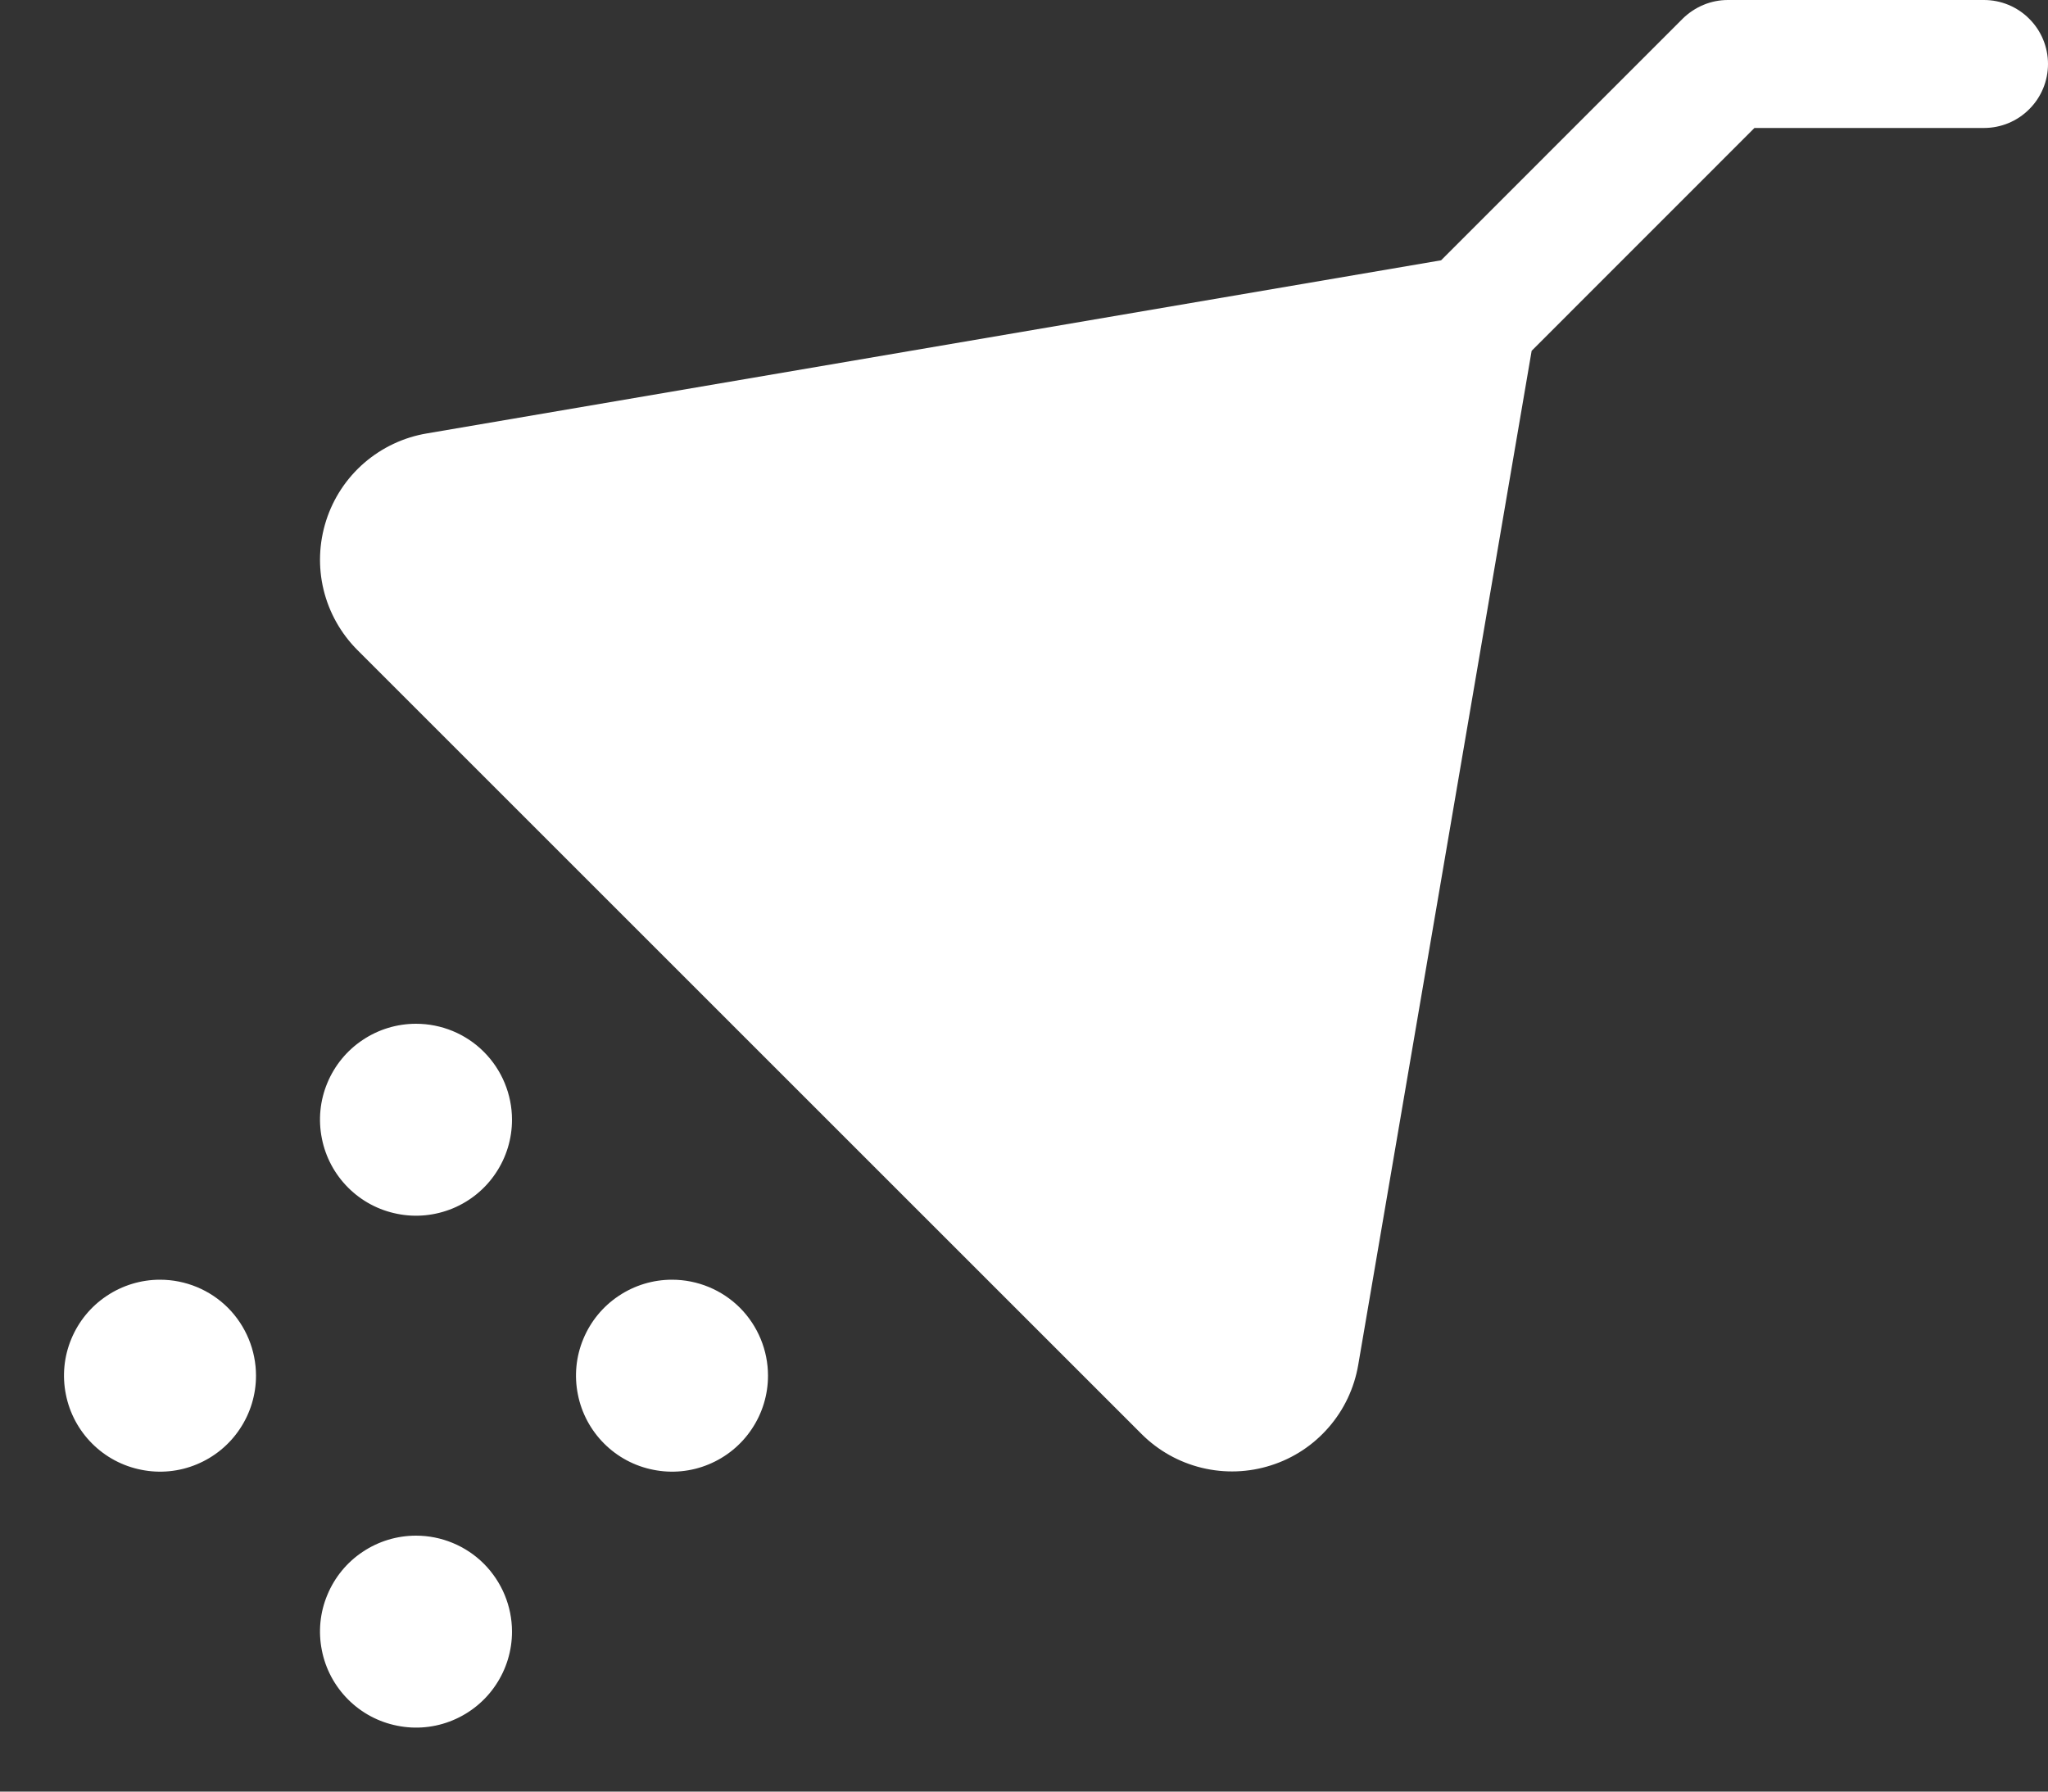 <svg width="24" height="21" viewBox="0 0 24 21" fill="none" xmlns="http://www.w3.org/2000/svg">
<rect x="0" y="0" width="24" height="21" fill="#333333" stroke="none"/>
<path d="M6 19.125C6 19.348 5.934 19.565 5.81 19.75C5.687 19.935 5.511 20.079 5.306 20.164C5.1 20.25 4.874 20.272 4.656 20.228C4.437 20.185 4.237 20.078 4.08 19.921C3.922 19.763 3.815 19.563 3.772 19.345C3.728 19.126 3.75 18.9 3.836 18.695C3.921 18.489 4.065 18.313 4.25 18.19C4.435 18.066 4.652 18 4.875 18C5.173 18 5.46 18.119 5.67 18.329C5.881 18.541 6 18.827 6 19.125ZM7.875 15C7.652 15 7.435 15.066 7.25 15.19C7.065 15.313 6.921 15.489 6.836 15.694C6.75 15.9 6.728 16.126 6.772 16.345C6.815 16.563 6.922 16.763 7.08 16.921C7.237 17.078 7.437 17.185 7.656 17.228C7.874 17.272 8.1 17.25 8.306 17.164C8.511 17.079 8.687 16.935 8.81 16.75C8.934 16.565 9 16.348 9 16.125C9 15.827 8.881 15.54 8.671 15.329C8.46 15.118 8.173 15 7.875 15ZM1.875 15C1.653 15 1.435 15.066 1.25 15.19C1.065 15.313 0.921 15.489 0.836 15.694C0.75 15.9 0.728 16.126 0.772 16.345C0.815 16.563 0.922 16.763 1.08 16.921C1.237 17.078 1.437 17.185 1.656 17.228C1.874 17.272 2.1 17.25 2.306 17.164C2.511 17.079 2.687 16.935 2.81 16.75C2.934 16.565 3 16.348 3 16.125C3 15.827 2.881 15.54 2.671 15.329C2.46 15.118 2.173 15 1.875 15ZM4.875 12C4.652 12 4.435 12.066 4.25 12.19C4.065 12.313 3.921 12.489 3.836 12.694C3.75 12.9 3.728 13.126 3.772 13.345C3.815 13.563 3.922 13.763 4.08 13.921C4.237 14.078 4.437 14.185 4.656 14.228C4.874 14.272 5.1 14.249 5.306 14.164C5.511 14.079 5.687 13.935 5.81 13.75C5.934 13.565 6 13.348 6 13.125C6 12.827 5.881 12.54 5.67 12.329C5.46 12.118 5.173 12 4.875 12ZM23.25 2.31901e-07H20.25C20.151 -7.72394e-05 20.054 0.019 19.963 0.057C19.872 0.095 19.789 0.15 19.719 0.219L16.888 3.051L5.004 5.08C4.732 5.125 4.478 5.245 4.269 5.425C4.061 5.605 3.906 5.839 3.822 6.102C3.738 6.365 3.727 6.645 3.792 6.913C3.857 7.181 3.995 7.426 4.19 7.621L13.377 16.808C13.572 17.003 13.816 17.14 14.084 17.205C14.352 17.27 14.632 17.26 14.894 17.176C15.157 17.093 15.391 16.938 15.571 16.73C15.752 16.522 15.871 16.268 15.917 15.997L17.949 4.112L20.56 1.5H23.25C23.449 1.5 23.64 1.421 23.78 1.28C23.921 1.14 24 0.949 24 0.75C24 0.551 23.921 0.36 23.78 0.22C23.64 0.079 23.449 2.31901e-07 23.25 2.31901e-07Z" fill="white"/>
</svg>
